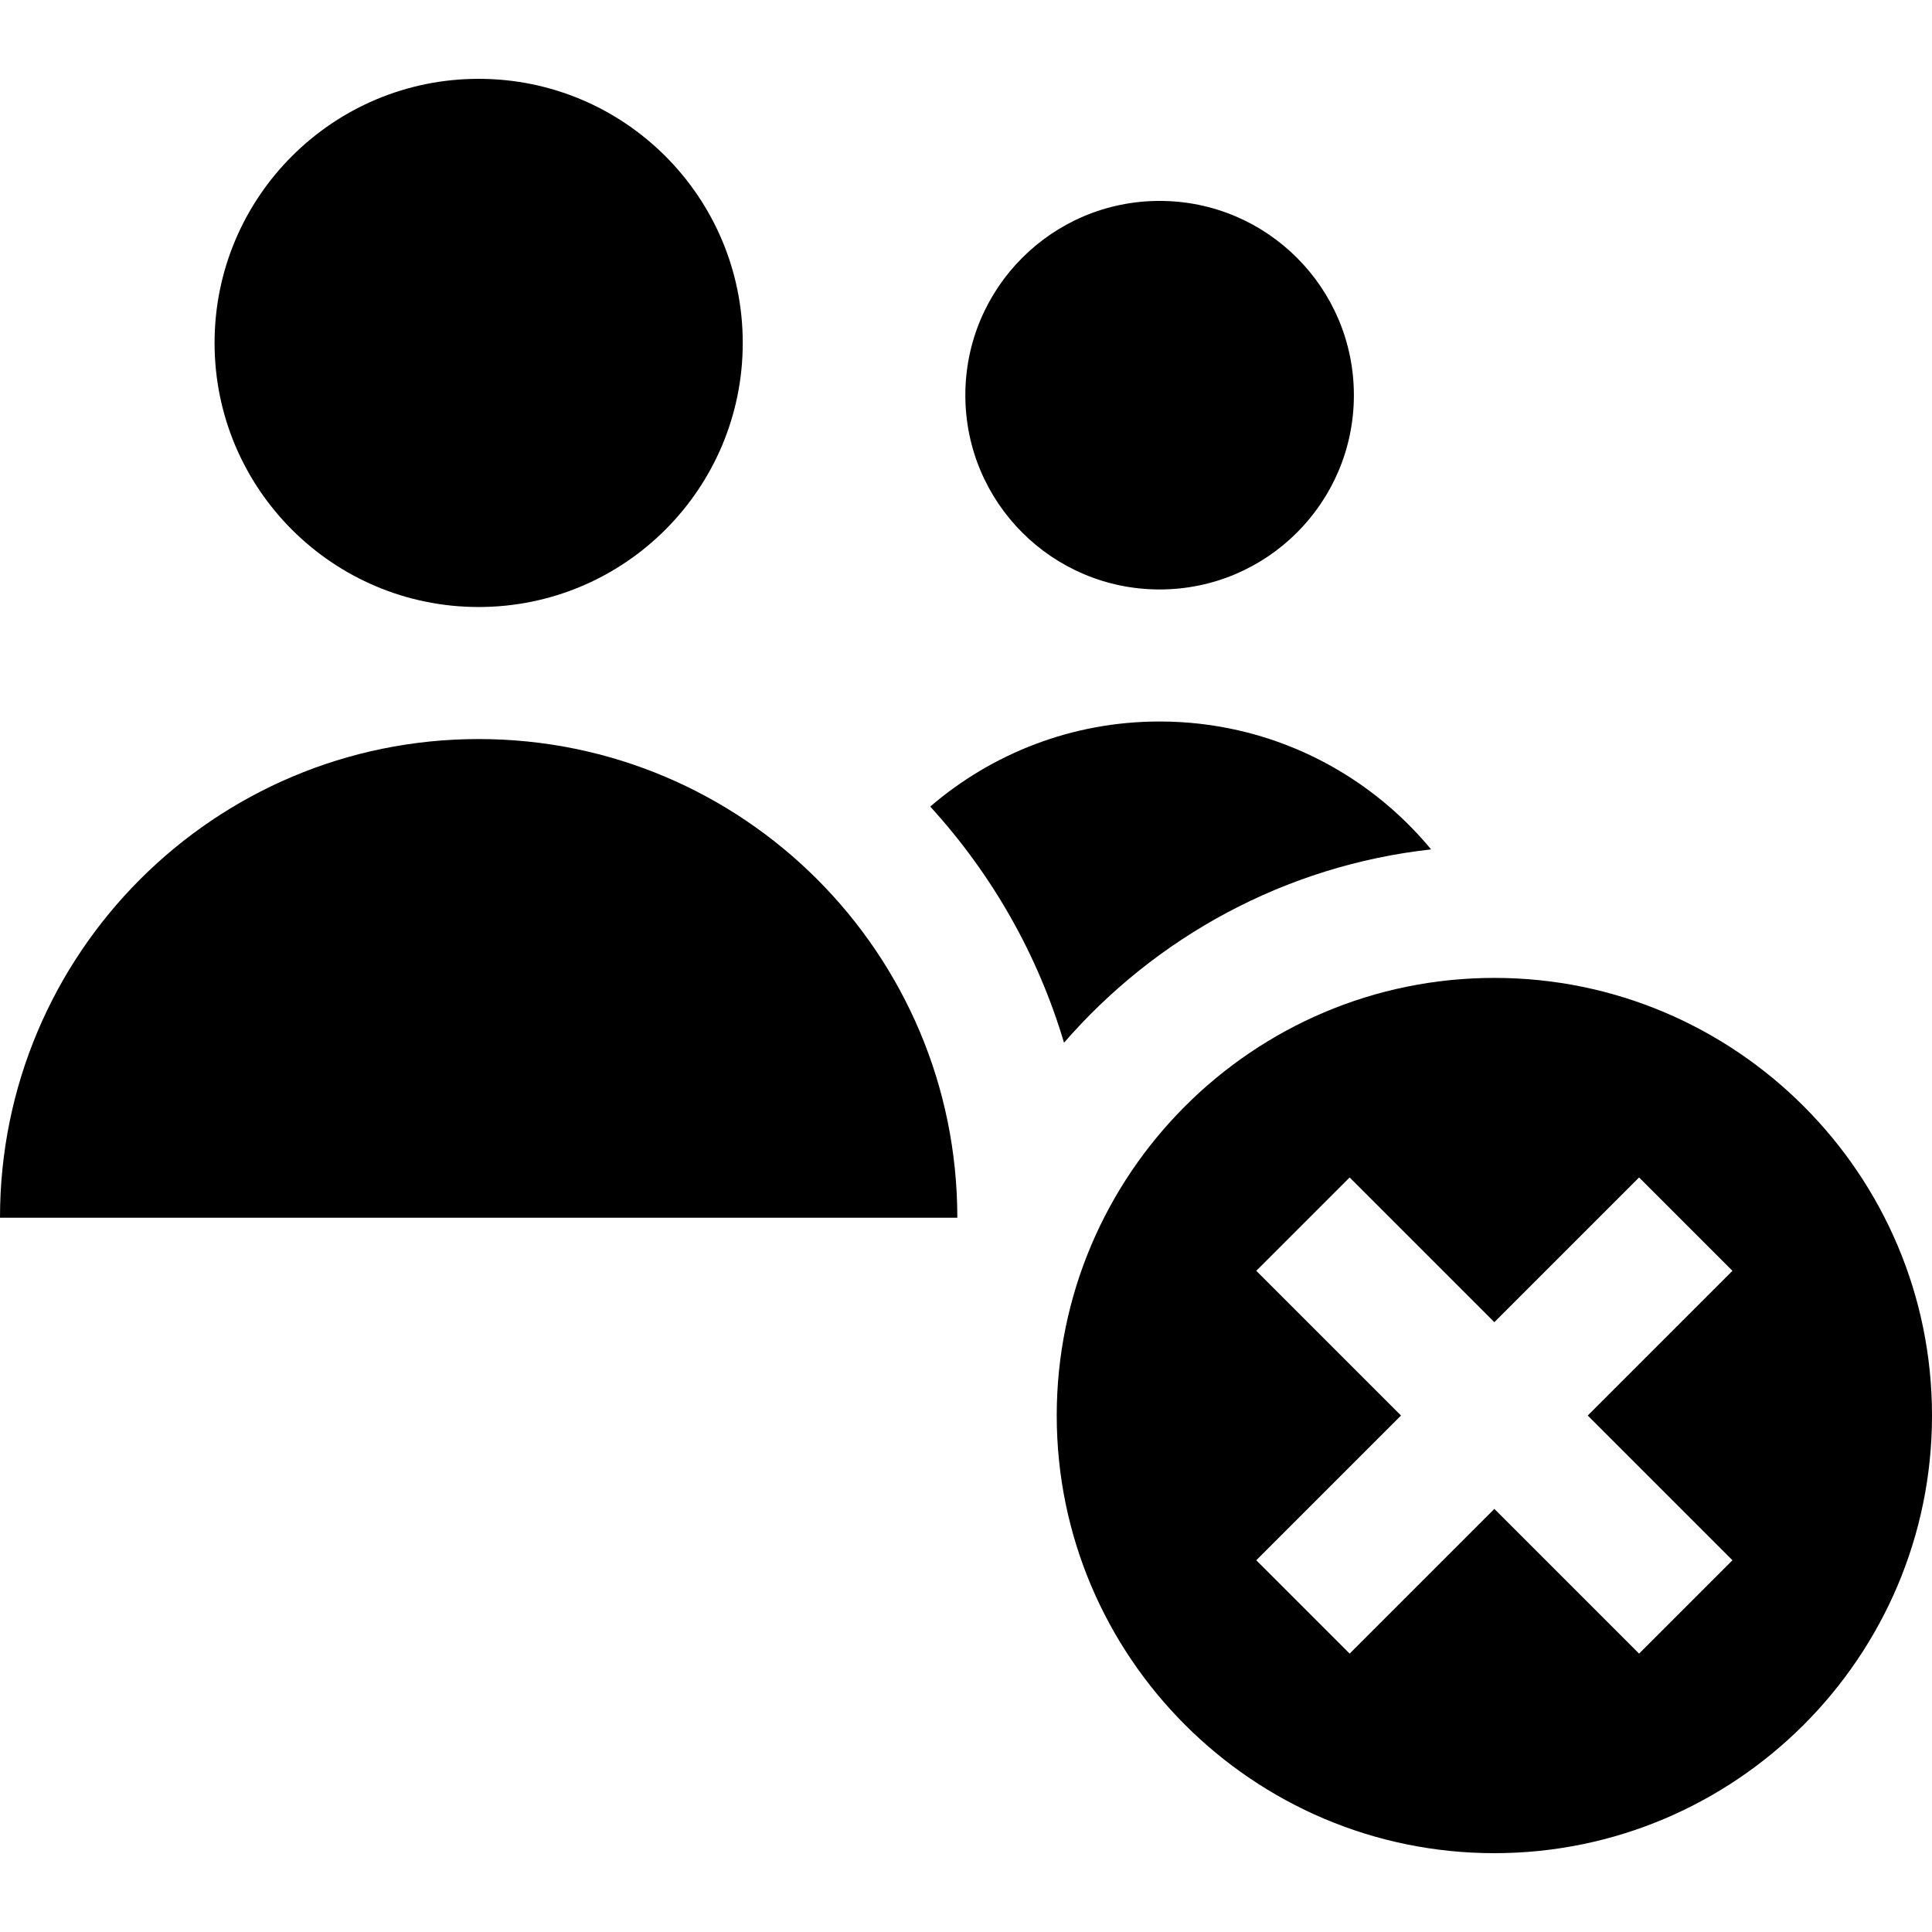 <?xml version="1.0" encoding="iso-8859-1"?>
<!-- Generator: Adobe Illustrator 19.0.0, SVG Export Plug-In . SVG Version: 6.00 Build 0)  -->
<svg version="1.1" id="Layer_1" xmlns="http://www.w3.org/2000/svg" xmlns:xlink="http://www.w3.org/1999/xlink" x="0px" y="0px"
	 viewBox="0 0 438.944 438.944" style="enable-background:new 0 0 438.944 438.944;" xml:space="preserve">
<g>
	<circle cx="263.46" cy="89.785" r="44.138"/>
	<path d="M108.75,167.91C48.689,167.91,0,216.599,0,276.66h217.5C217.5,216.599,168.811,167.91,108.75,167.91z"/>
	<path d="M325.143,192.979c-14.674-17.747-36.857-29.056-61.683-29.056c-19.913,0-38.111,7.292-52.112,19.329
		c14.212,15.576,24.508,33.86,30.395,53.649C262.534,212.935,291.965,196.661,325.143,192.979z"/>
	<path d="M339.515,222.176c-54.826,0-99.429,44.604-99.429,99.429c0,54.826,44.604,99.43,99.429,99.43s99.43-44.604,99.43-99.43
		C438.944,266.78,394.34,222.176,339.515,222.176z M393.608,354.486l-21.213,21.213l-32.881-32.88l-32.881,32.88l-21.213-21.213
		l32.881-32.88l-32.881-32.88l21.213-21.213l32.881,32.88l32.881-32.88l21.213,21.213l-32.881,32.88L393.608,354.486z"/>
	<circle cx="108.75" cy="77.91" r="60"/>
</g>
<g>
</g>
<g>
</g>
<g>
</g>
<g>
</g>
<g>
</g>
<g>
</g>
<g>
</g>
<g>
</g>
<g>
</g>
<g>
</g>
<g>
</g>
<g>
</g>
<g>
</g>
<g>
</g>
<g>
</g>
</svg>
